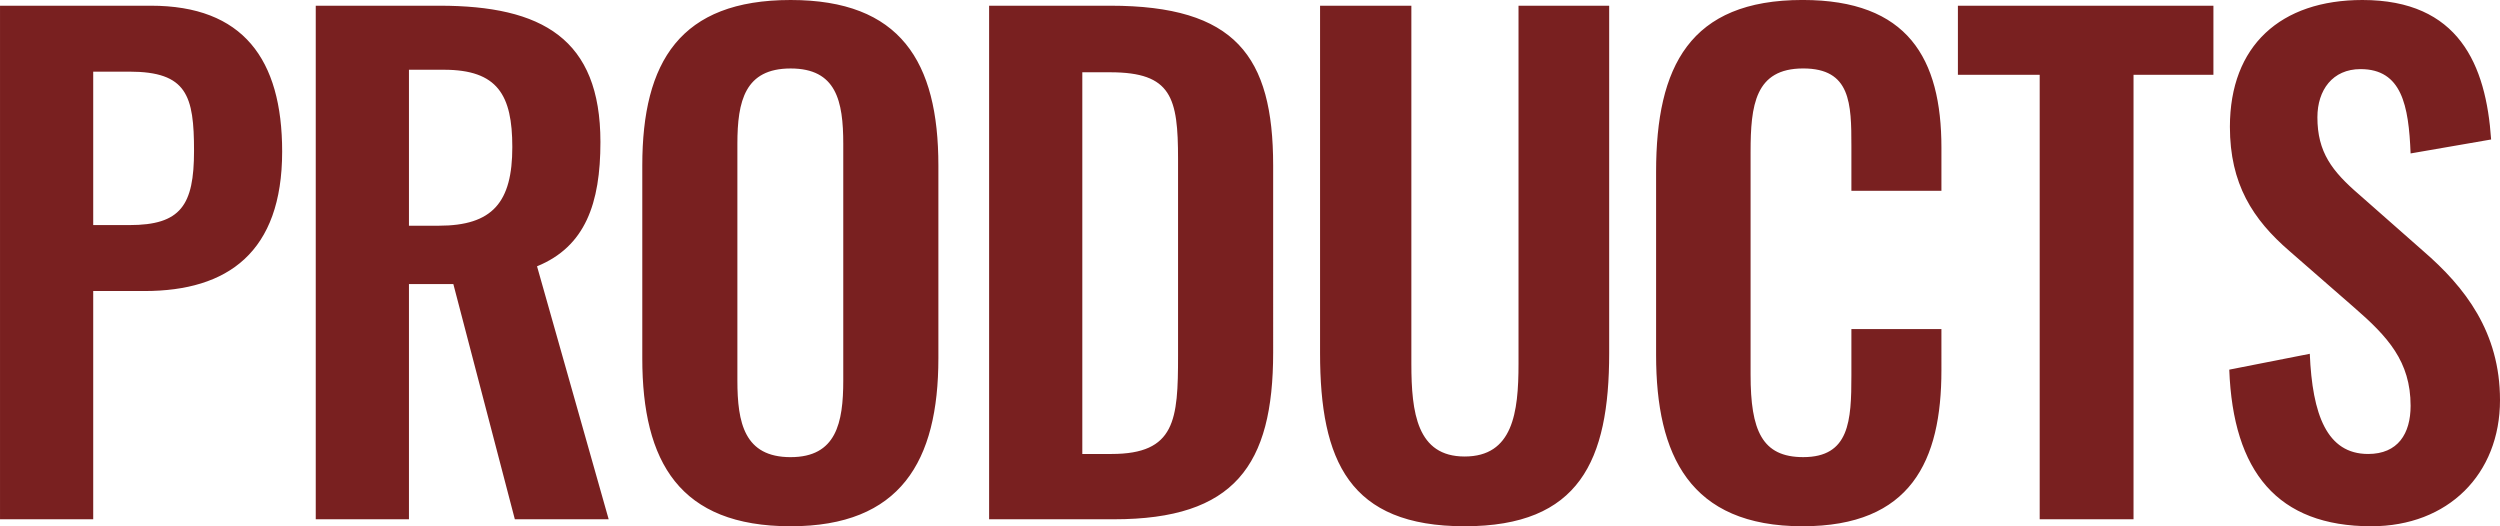 <svg xmlns="http://www.w3.org/2000/svg" width="966.035" height="203.35" viewBox="0 0 966.035 203.35">
  <path id="tittle_products" d="M-972.4,0h36.015V-88.2h19.845c32.1,0,53.165-14.945,53.165-53.9,0-35.77-15.19-56.35-50.715-56.35H-972.4Zm36.015-113.68v-59.29h13.965c22.295,0,24.99,9.31,24.99,30.625,0,21.07-5.145,28.665-24.99,28.665ZM-850.395,0h36.015V-90.9h17.15L-773.465,0h36.26L-764.89-97.755c18.62-7.595,24.5-24.255,24.5-48.02,0-39.935-22.54-52.675-62.23-52.675h-47.775Zm36.015-113.435v-60.27H-800.9c20.825,0,26.46,9.8,26.46,29.89,0,21.315-7.6,30.38-28.42,30.38ZM-666.89,2.7C-624.505,2.7-609.8-22.3-609.8-62.23v-74.48c0-40.18-14.7-63.945-57.085-63.945-42.63,0-57.33,23.765-57.33,63.945v74.48C-724.22-22.05-709.765,2.7-666.89,2.7Zm0-26.705c-17.885,0-20.58-13.23-20.58-29.645V-145.04c0-16.66,2.94-29.155,20.58-29.155s20.335,12.495,20.335,29.155v91.385C-646.555-37.24-649.25-24.01-666.89-24.01ZM-590.2,0h48.265c46.55,0,61.495-20.825,61.495-64.435V-136.71c0-42.385-14.7-61.74-62.965-61.74H-590.2Zm36.015-25.235v-147.49h10.78c23.765,0,26.215,9.8,26.215,33.565v75.95c0,24.745-.98,37.975-25.725,37.975ZM-406.455,2.7c44.345,0,55.86-25.235,55.86-66.885V-198.45H-385.63V-60.025c0,18.865-2.2,35.77-20.825,35.77-18.375,0-20.58-16.905-20.58-35.77V-198.45h-35.28V-64.19C-462.315-22.54-451.045,2.7-406.455,2.7Zm130.585,0c41.895,0,53.655-25.235,53.655-60.27V-73.5H-257v17.885c0,17.64-.735,31.6-18.62,31.6-15.925,0-20.335-10.29-20.335-31.85v-86c0-18.13,1.715-32.34,20.335-32.34,18.375,0,18.62,13.475,18.62,30.135v17.15h34.79v-16.66c0-34.545-12.985-57.085-53.655-57.085-43.61,0-56.6,25.725-56.6,66.4v70.805C-332.465-24.745-319.48,2.7-275.87,2.7ZM-184.24,0h36.26V-171.745h30.87V-198.45h-98.735v26.705h31.605ZM-56.1,2.7C-26.46,2.7-6.37-17.4-6.37-46.06c0-26.215-13.475-43.61-29.645-57.575L-60.76-125.44c-10.535-9.065-16.17-16.415-16.17-29.89,0-10.535,5.88-18.62,16.66-18.62,15.925,0,18.62,13.965,19.355,32.585l31.115-5.39c-1.96-28.91-12.495-53.9-49.735-53.9-31.605,0-51.205,17.64-51.205,49,0,22.05,8.82,35.77,23.03,48.02L-62.72-81.83c12.985,11.27,21.805,20.825,21.805,37.975,0,10.78-4.9,18.62-16.415,18.62-15.925,0-21.56-15.19-22.54-38.71l-31.115,6.125C-109.515-18.375-92.365,2.7-56.1,2.7Z" transform="translate(972.405 200.655)" fill="#792020"/>
</svg>
